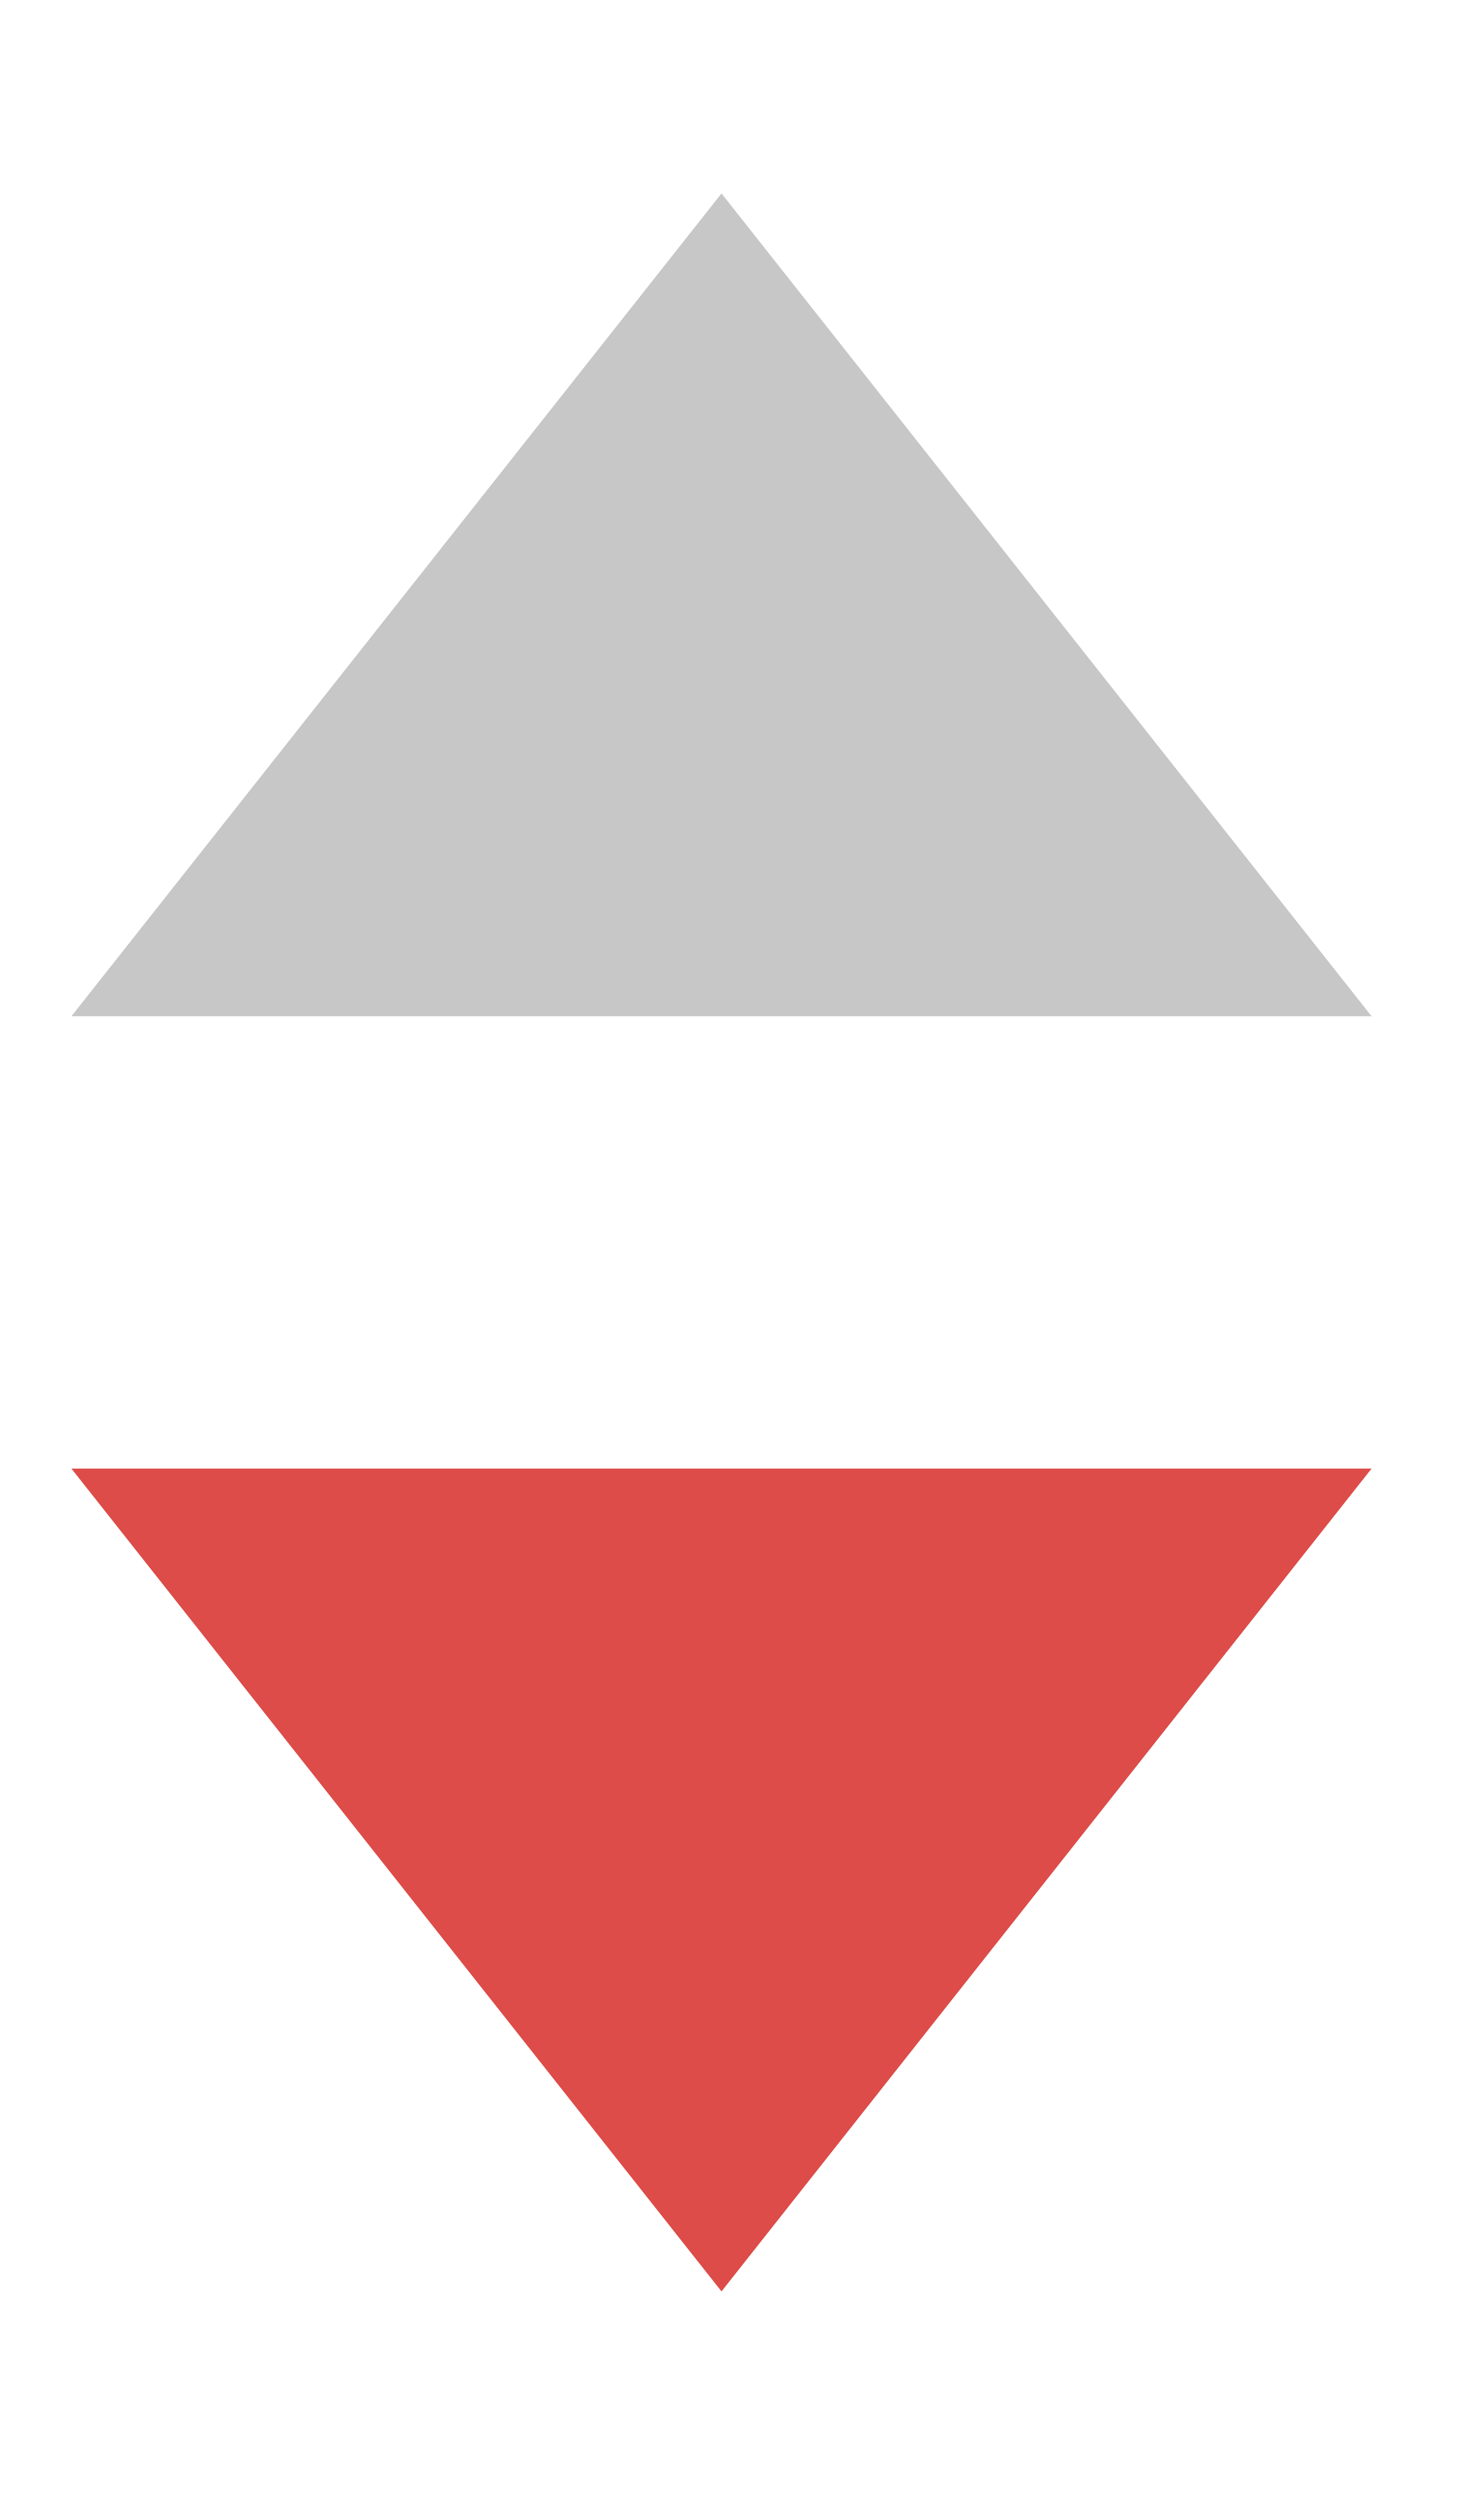 <?xml version="1.0" encoding="UTF-8"?>
<svg width="7px" height="12px" viewBox="0 0 7 12" version="1.1" xmlns="http://www.w3.org/2000/svg" xmlns:xlink="http://www.w3.org/1999/xlink">
    <title>icon/筛选箭头/红下</title>
    <g id="公募频道页/自选页" stroke="none" stroke-width="1" fill="none" fill-rule="evenodd">
        <g id="22_07_10-自选/全部1" transform="translate(-255, -111)">
            <g id="编组-2" transform="translate(0, 42)">
                <g id="编组-5" transform="translate(169, 40)">
                    <g id="矩形" transform="translate(89, 35) rotate(-180) translate(-89, -35) translate(85, 29)">
                        <rect x="0" y="0" width="7" height="12"></rect>
                        <polygon fill="#C7C7C7" transform="translate(3.536, 7.536) rotate(-315) translate(-3.536, -7.536) " points="5.45 5.036 6.036 10.036 1.036 9.45"></polygon>
                        <polygon fill="#DD4C48" transform="translate(3.536, 4.536) scale(1, -1) rotate(-315) translate(-3.536, -4.536) " points="5.45 2.036 6.036 7.036 1.036 6.45"></polygon>
                    </g>
                </g>
            </g>
        </g>
    </g>
</svg>